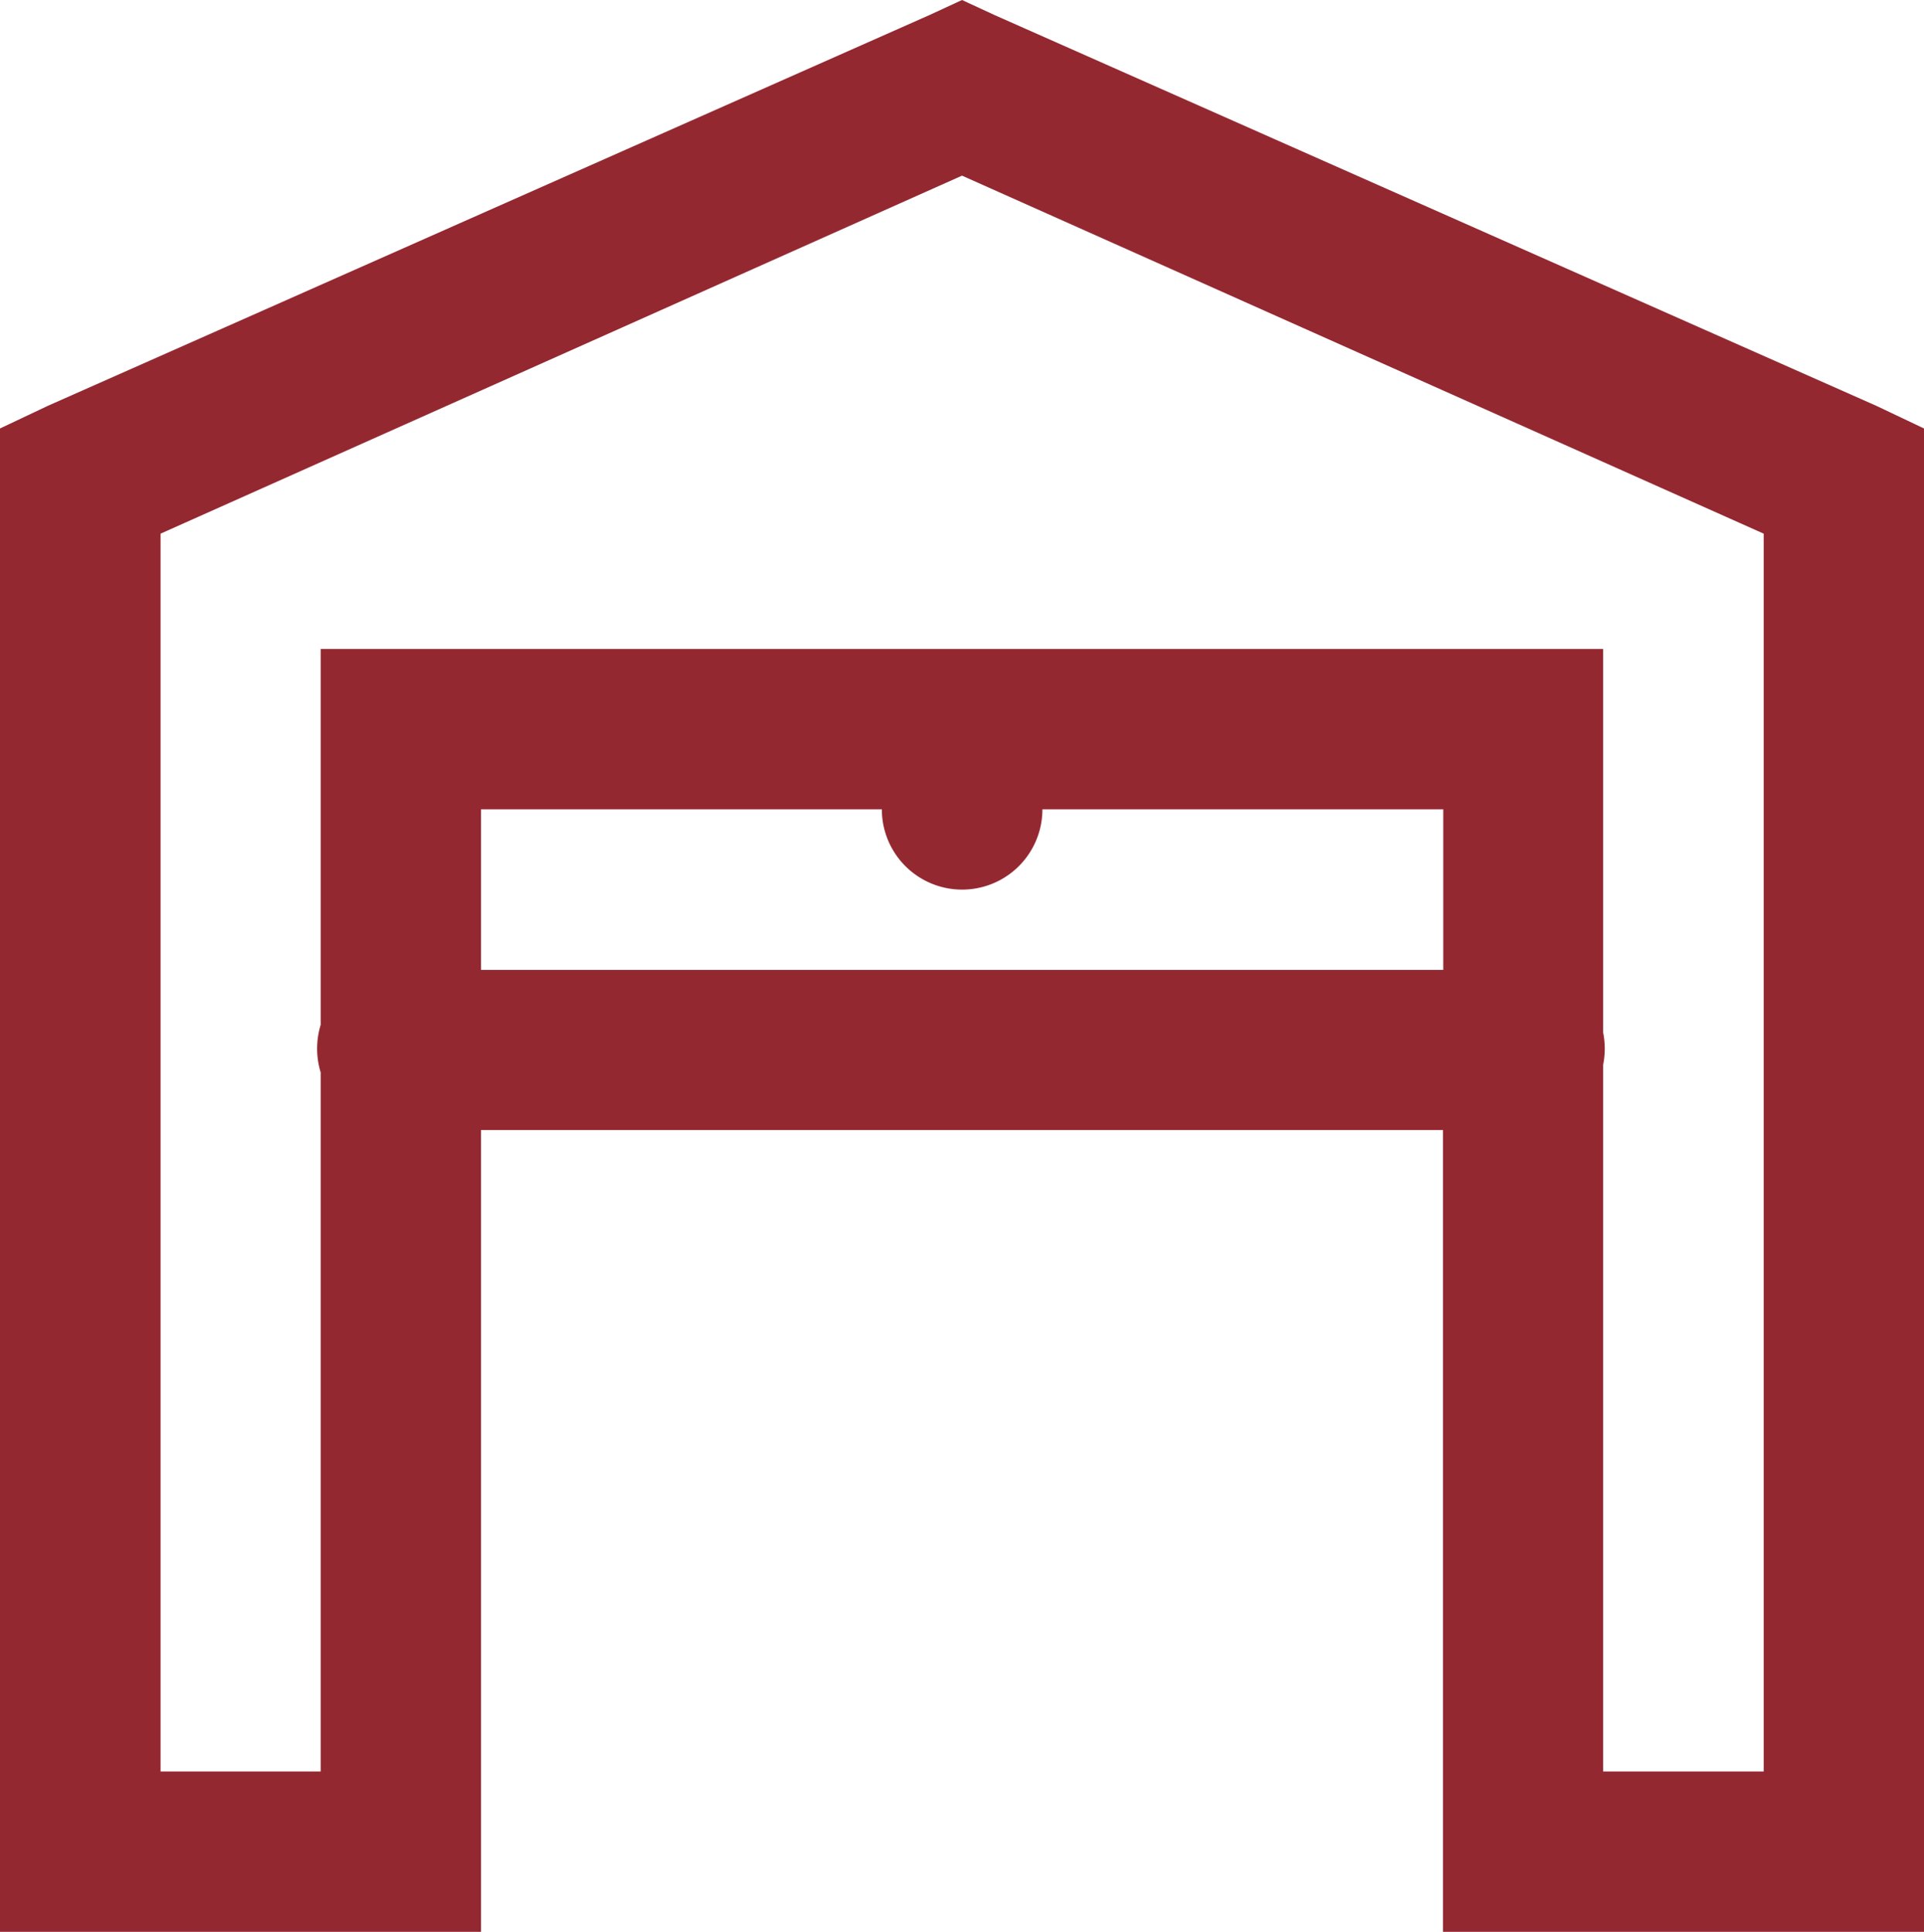 <?xml version="1.0" encoding="UTF-8"?>
<svg xmlns="http://www.w3.org/2000/svg" xmlns:xlink="http://www.w3.org/1999/xlink" id="Gruppe_81" data-name="Gruppe 81" width="38.345" height="38.495" viewBox="0 0 38.345 38.495">
  <defs>
    <clipPath id="clip-path">
      <rect id="Rechteck_20" data-name="Rechteck 20" width="38.345" height="38.495" fill="#942831"></rect>
    </clipPath>
  </defs>
  <g id="Gruppe_80" data-name="Gruppe 80" clip-path="url(#clip-path)">
    <path id="Pfad_289" data-name="Pfad 289" d="M19.173,0l-.649.3L.949,8.089,0,8.538V38.5H9.586V22.518H28.759V38.5h9.586V8.538L37.4,8.089,19.821.3Zm0,3.5L35.15,10.634V35.3h-3.2V21.221a1.65,1.65,0,0,0,0-.65V12.932H6.391v7.49a1.622,1.622,0,0,0,0,.947V35.3H3.2V10.634ZM9.586,16.127h7.989a1.6,1.6,0,1,0,3.2,0h7.989v3.2H9.586Z" transform="translate(0 0)" fill="#942831"></path>
  </g>
</svg>

